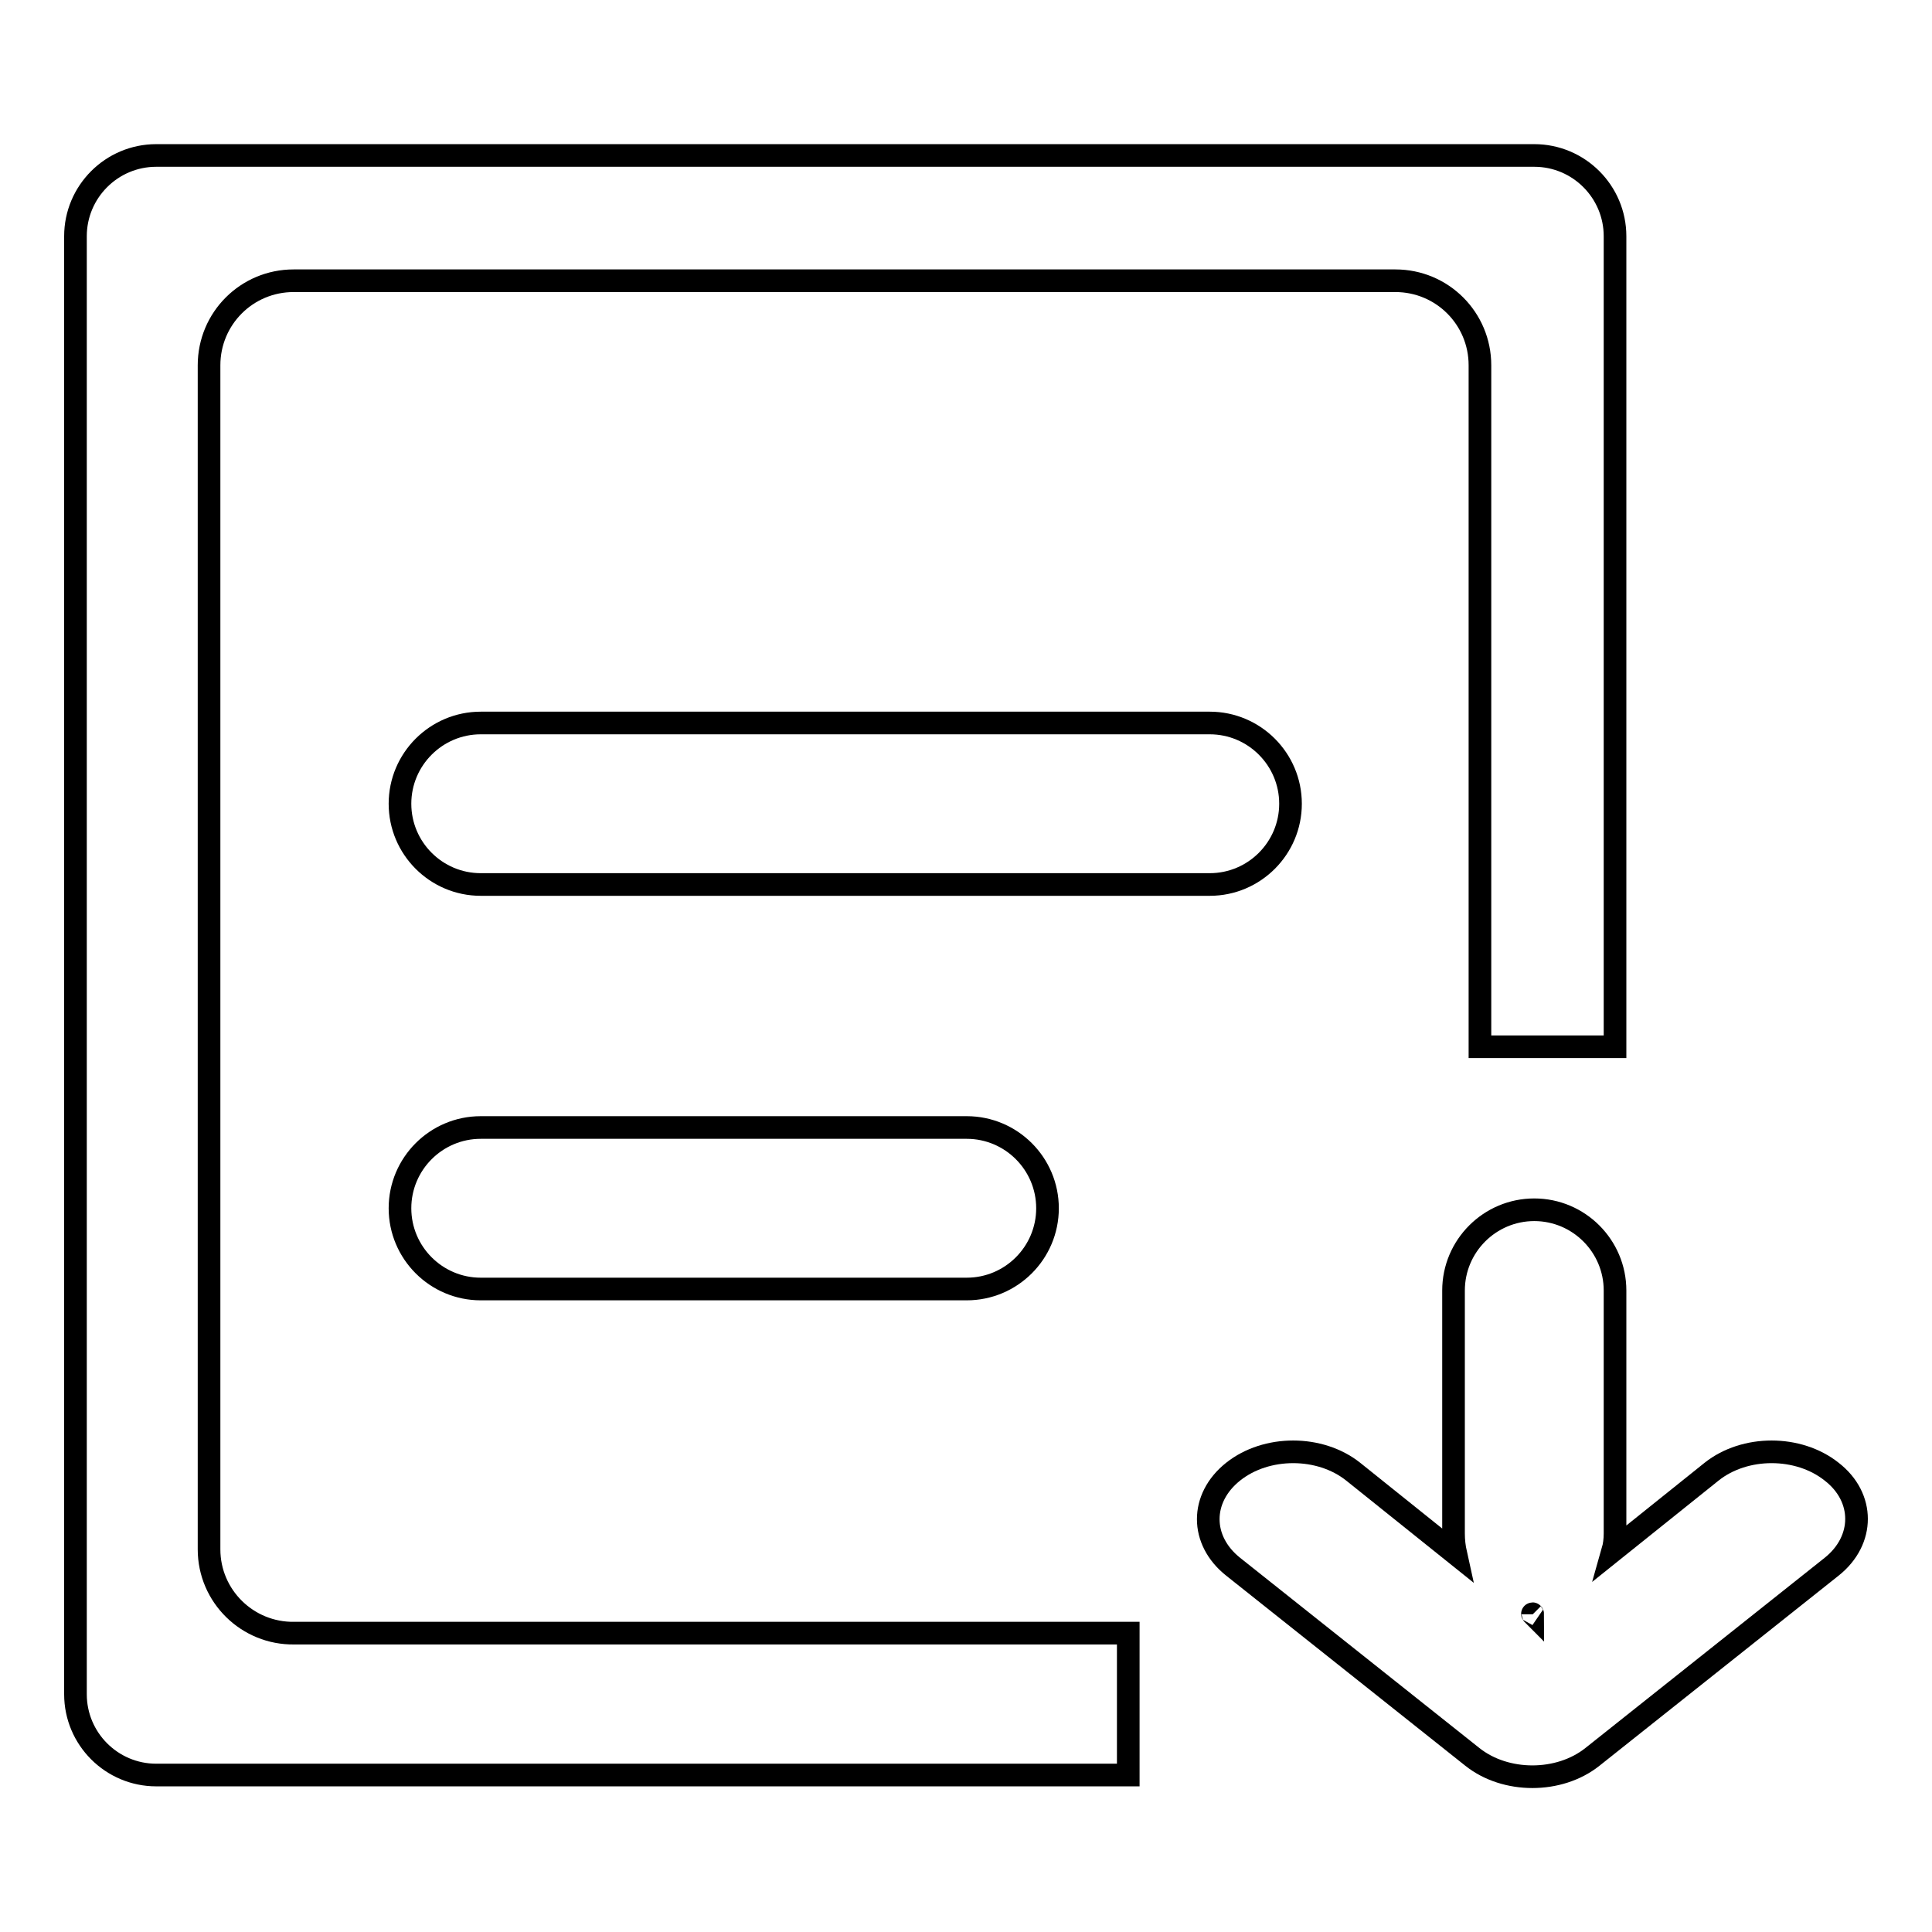 <?xml version="1.0" encoding="utf-8"?>
<!-- Svg Vector Icons : http://www.onlinewebfonts.com/icon -->
<!DOCTYPE svg PUBLIC "-//W3C//DTD SVG 1.1//EN" "http://www.w3.org/Graphics/SVG/1.1/DTD/svg11.dtd">
<svg version="1.1" xmlns="http://www.w3.org/2000/svg" xmlns:xlink="http://www.w3.org/1999/xlink" x="0px" y="0px" viewBox="0 0 256 256" enable-background="new 0 0 256 256" xml:space="preserve">
<g><g><path stroke-width="3" fill-opacity="0" stroke="#000000"  d="M27.7,205.3V48.4c0-6.2,5-11.2,11.2-11.2h146c6.2,0,11.2,5,11.2,11.2v90.3H214V31.3c0-5.9-4.8-10.7-10.7-10.7H20.7c-5.9,0-10.7,4.8-10.7,10.7v193.2c0,5.9,4.8,10.7,10.7,10.7h128.8v-18.8H39C32.8,216.5,27.7,211.5,27.7,205.3z M63.7,149.4c-5.9,0-10.7,4.8-10.7,10.7c0,5.9,4.8,10.7,10.7,10.7h64.4c5.9,0,10.7-4.8,10.7-10.7c0-5.9-4.8-10.7-10.7-10.7H63.7z M242.7,195c-4.4-3.5-11.5-3.5-15.9,0l-13.1,10.5c0.2-0.7,0.3-1.5,0.3-2.3v-32.2c0-5.9-4.8-10.7-10.7-10.7s-10.7,4.8-10.7,10.7v32.2c0,0.9,0.1,1.8,0.3,2.7L179.3,195c-4.4-3.5-11.5-3.5-15.9,0c-4.4,3.5-4.4,9.1,0,12.6l31.7,25.2c4.4,3.5,11.5,3.5,15.9,0l31.7-25.2C247.1,204.1,247.1,198.4,242.7,195z M203.1,213.9L203.1,213.9C203,213.8,203.1,213.8,203.1,213.9L203.1,213.9z M171,106.5c0-5.9-4.8-10.7-10.7-10.7H63.7c-5.9,0-10.7,4.8-10.7,10.7c0,5.9,4.8,10.7,10.7,10.7h96.6C166.2,117.2,171,112.4,171,106.5z"/></g></g>
</svg>